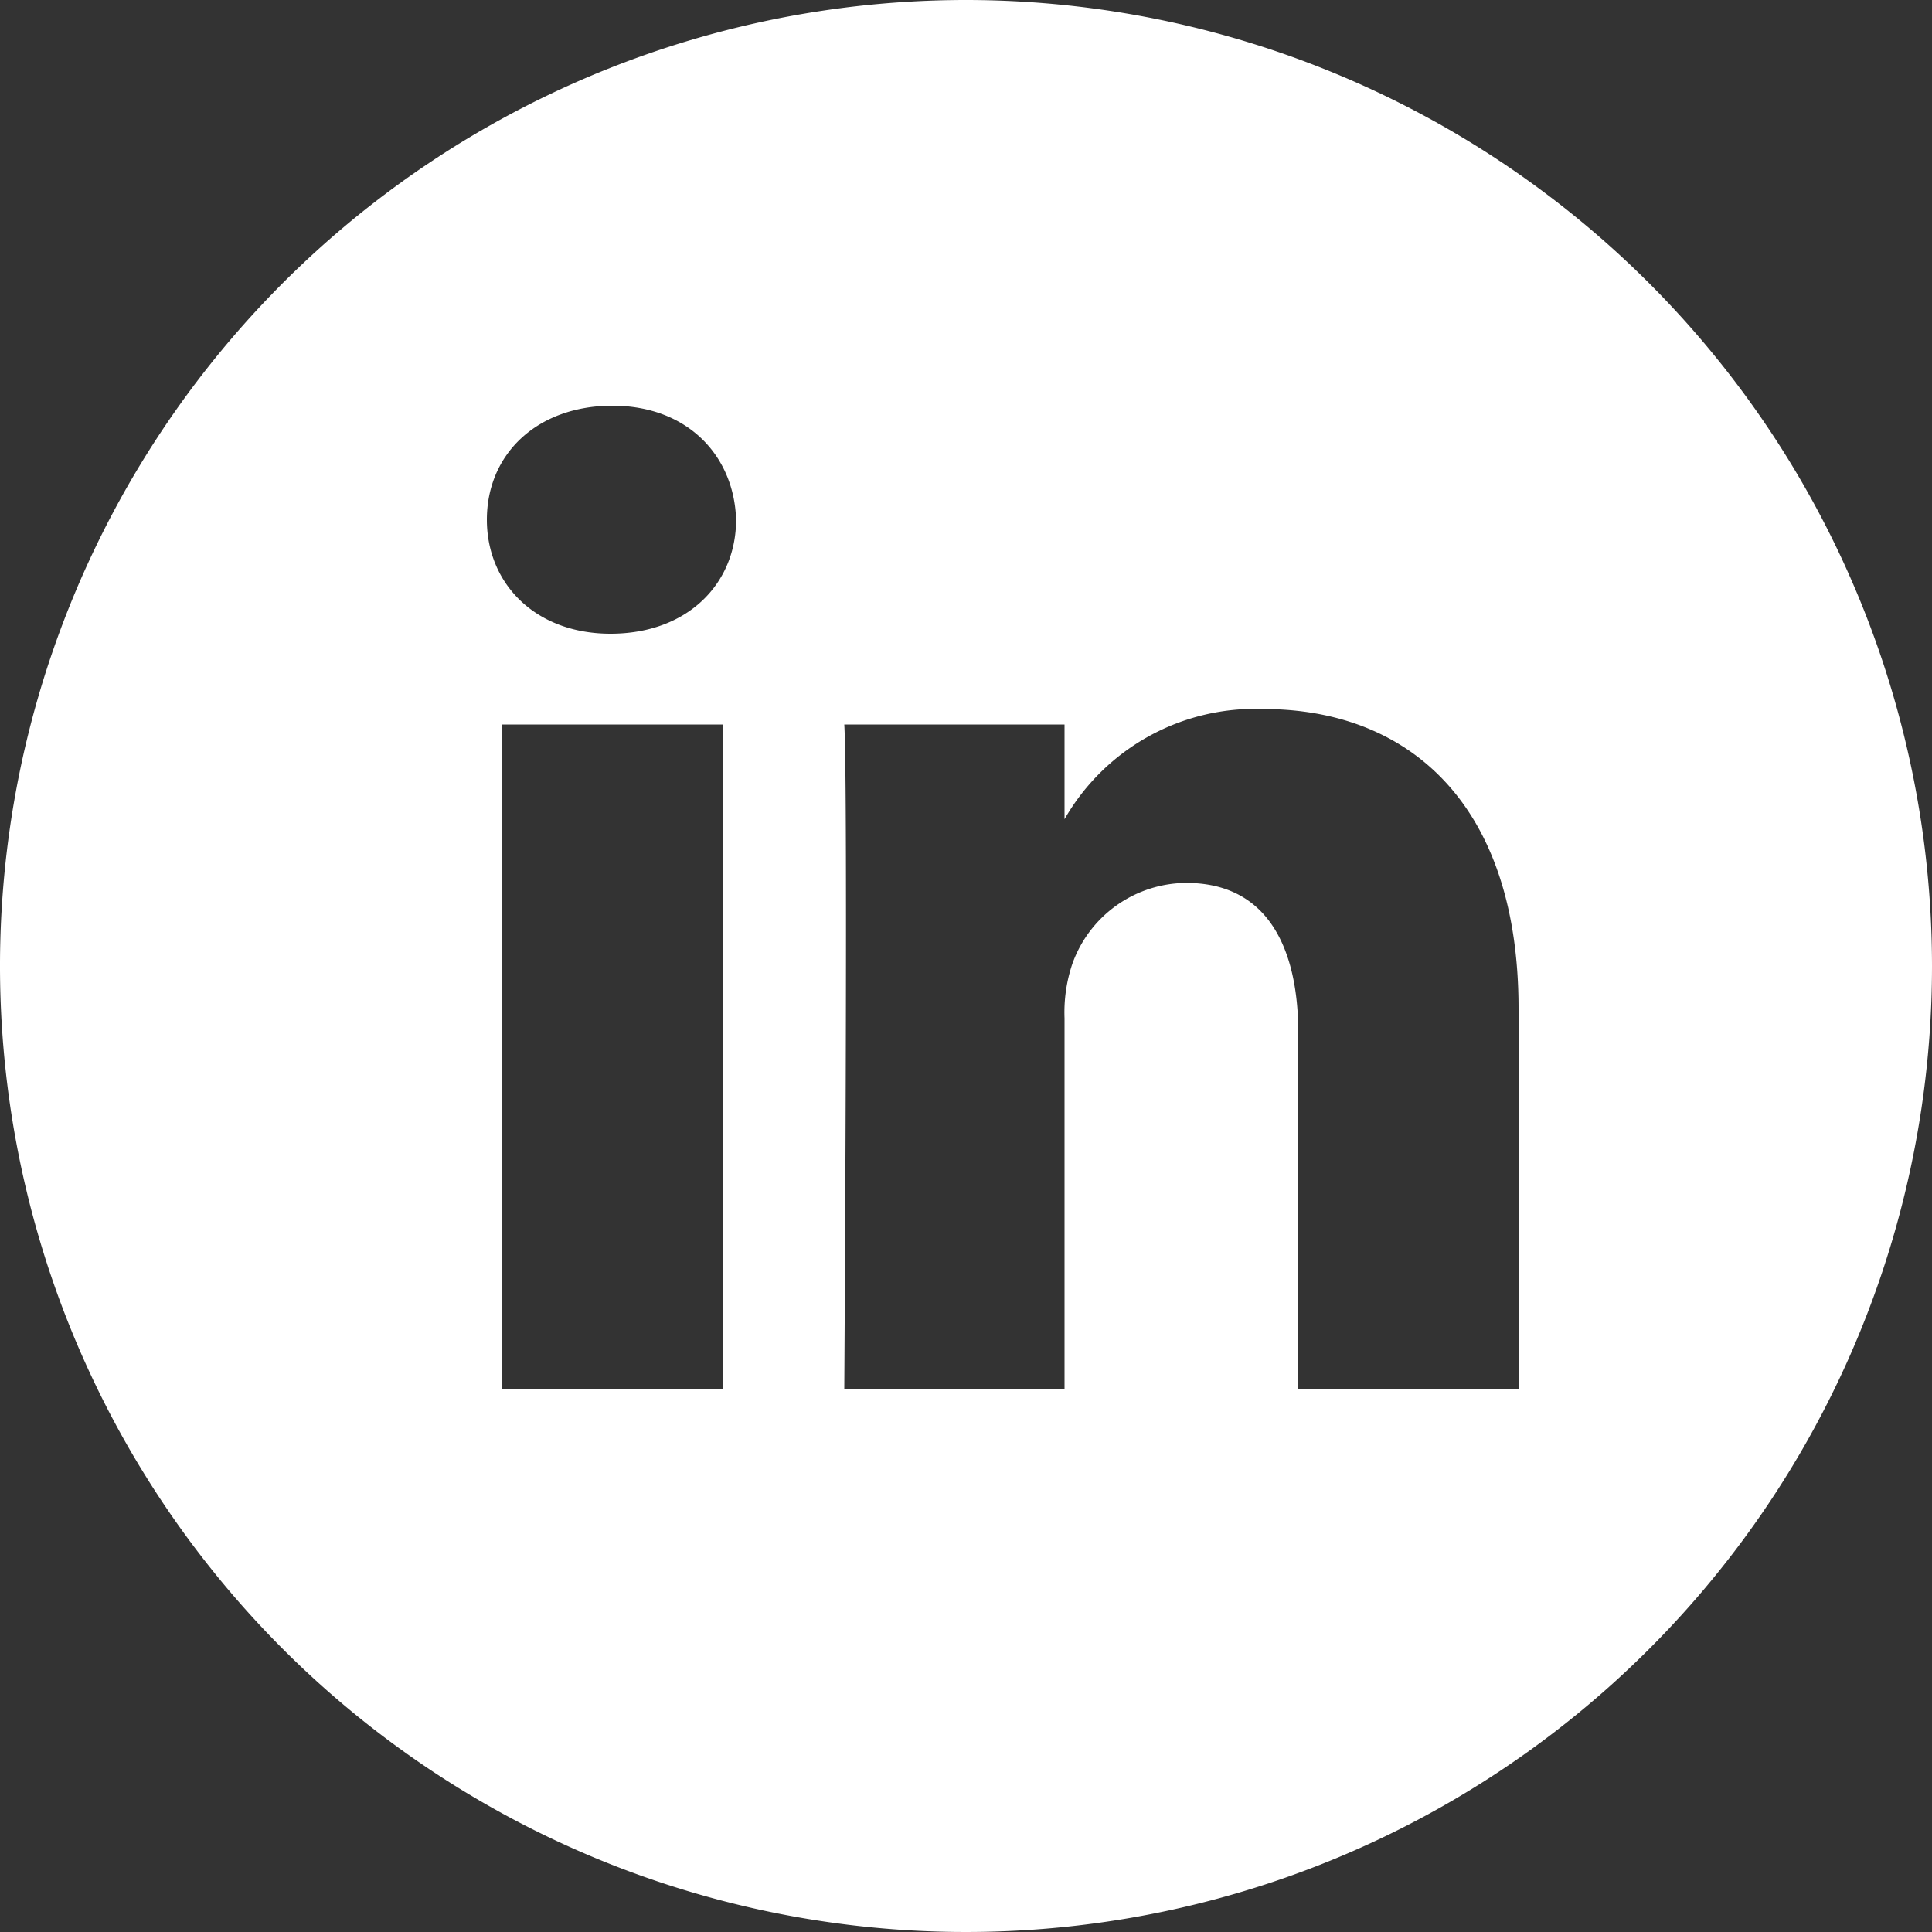 <svg xmlns="http://www.w3.org/2000/svg" class="icon-svg-linkedin" viewBox="0 0 100 100"><rect x="0" y="0" width="100" height="100" fill="#333333" stroke="none"/><g stroke="none" fill="#ffffff" stroke-width="1px">
    <path d="M55.1 42.5zM50 0a50 50 0 1 0 50 50A50.02 50.02 0 0 0 50 0zM37.4 71.9H26V37.5h11.4zm-5.8-39.1c-3.9 0-6.4-2.6-6.4-5.9 0-3.4 2.6-5.9 6.5-5.9s6.3 2.6 6.4 5.9c0 3.3-2.5 5.9-6.5 5.9zm47 39.1H67.2V53.5c0-4.6-1.7-7.8-5.8-7.8a6.3 6.3 0 0 0-5.9 4.2 7.88 7.88 0 0 0-.4 2.8v19.2H43.7s.2-31.2 0-34.4h11.4v4.9a11.37 11.37 0 0 1 10.3-5.7c7.5 0 13.2 4.9 13.2 15.5v19.7z" stroke="none" fill="#ffffff" stroke-width="1px"></path>
</g></svg>
